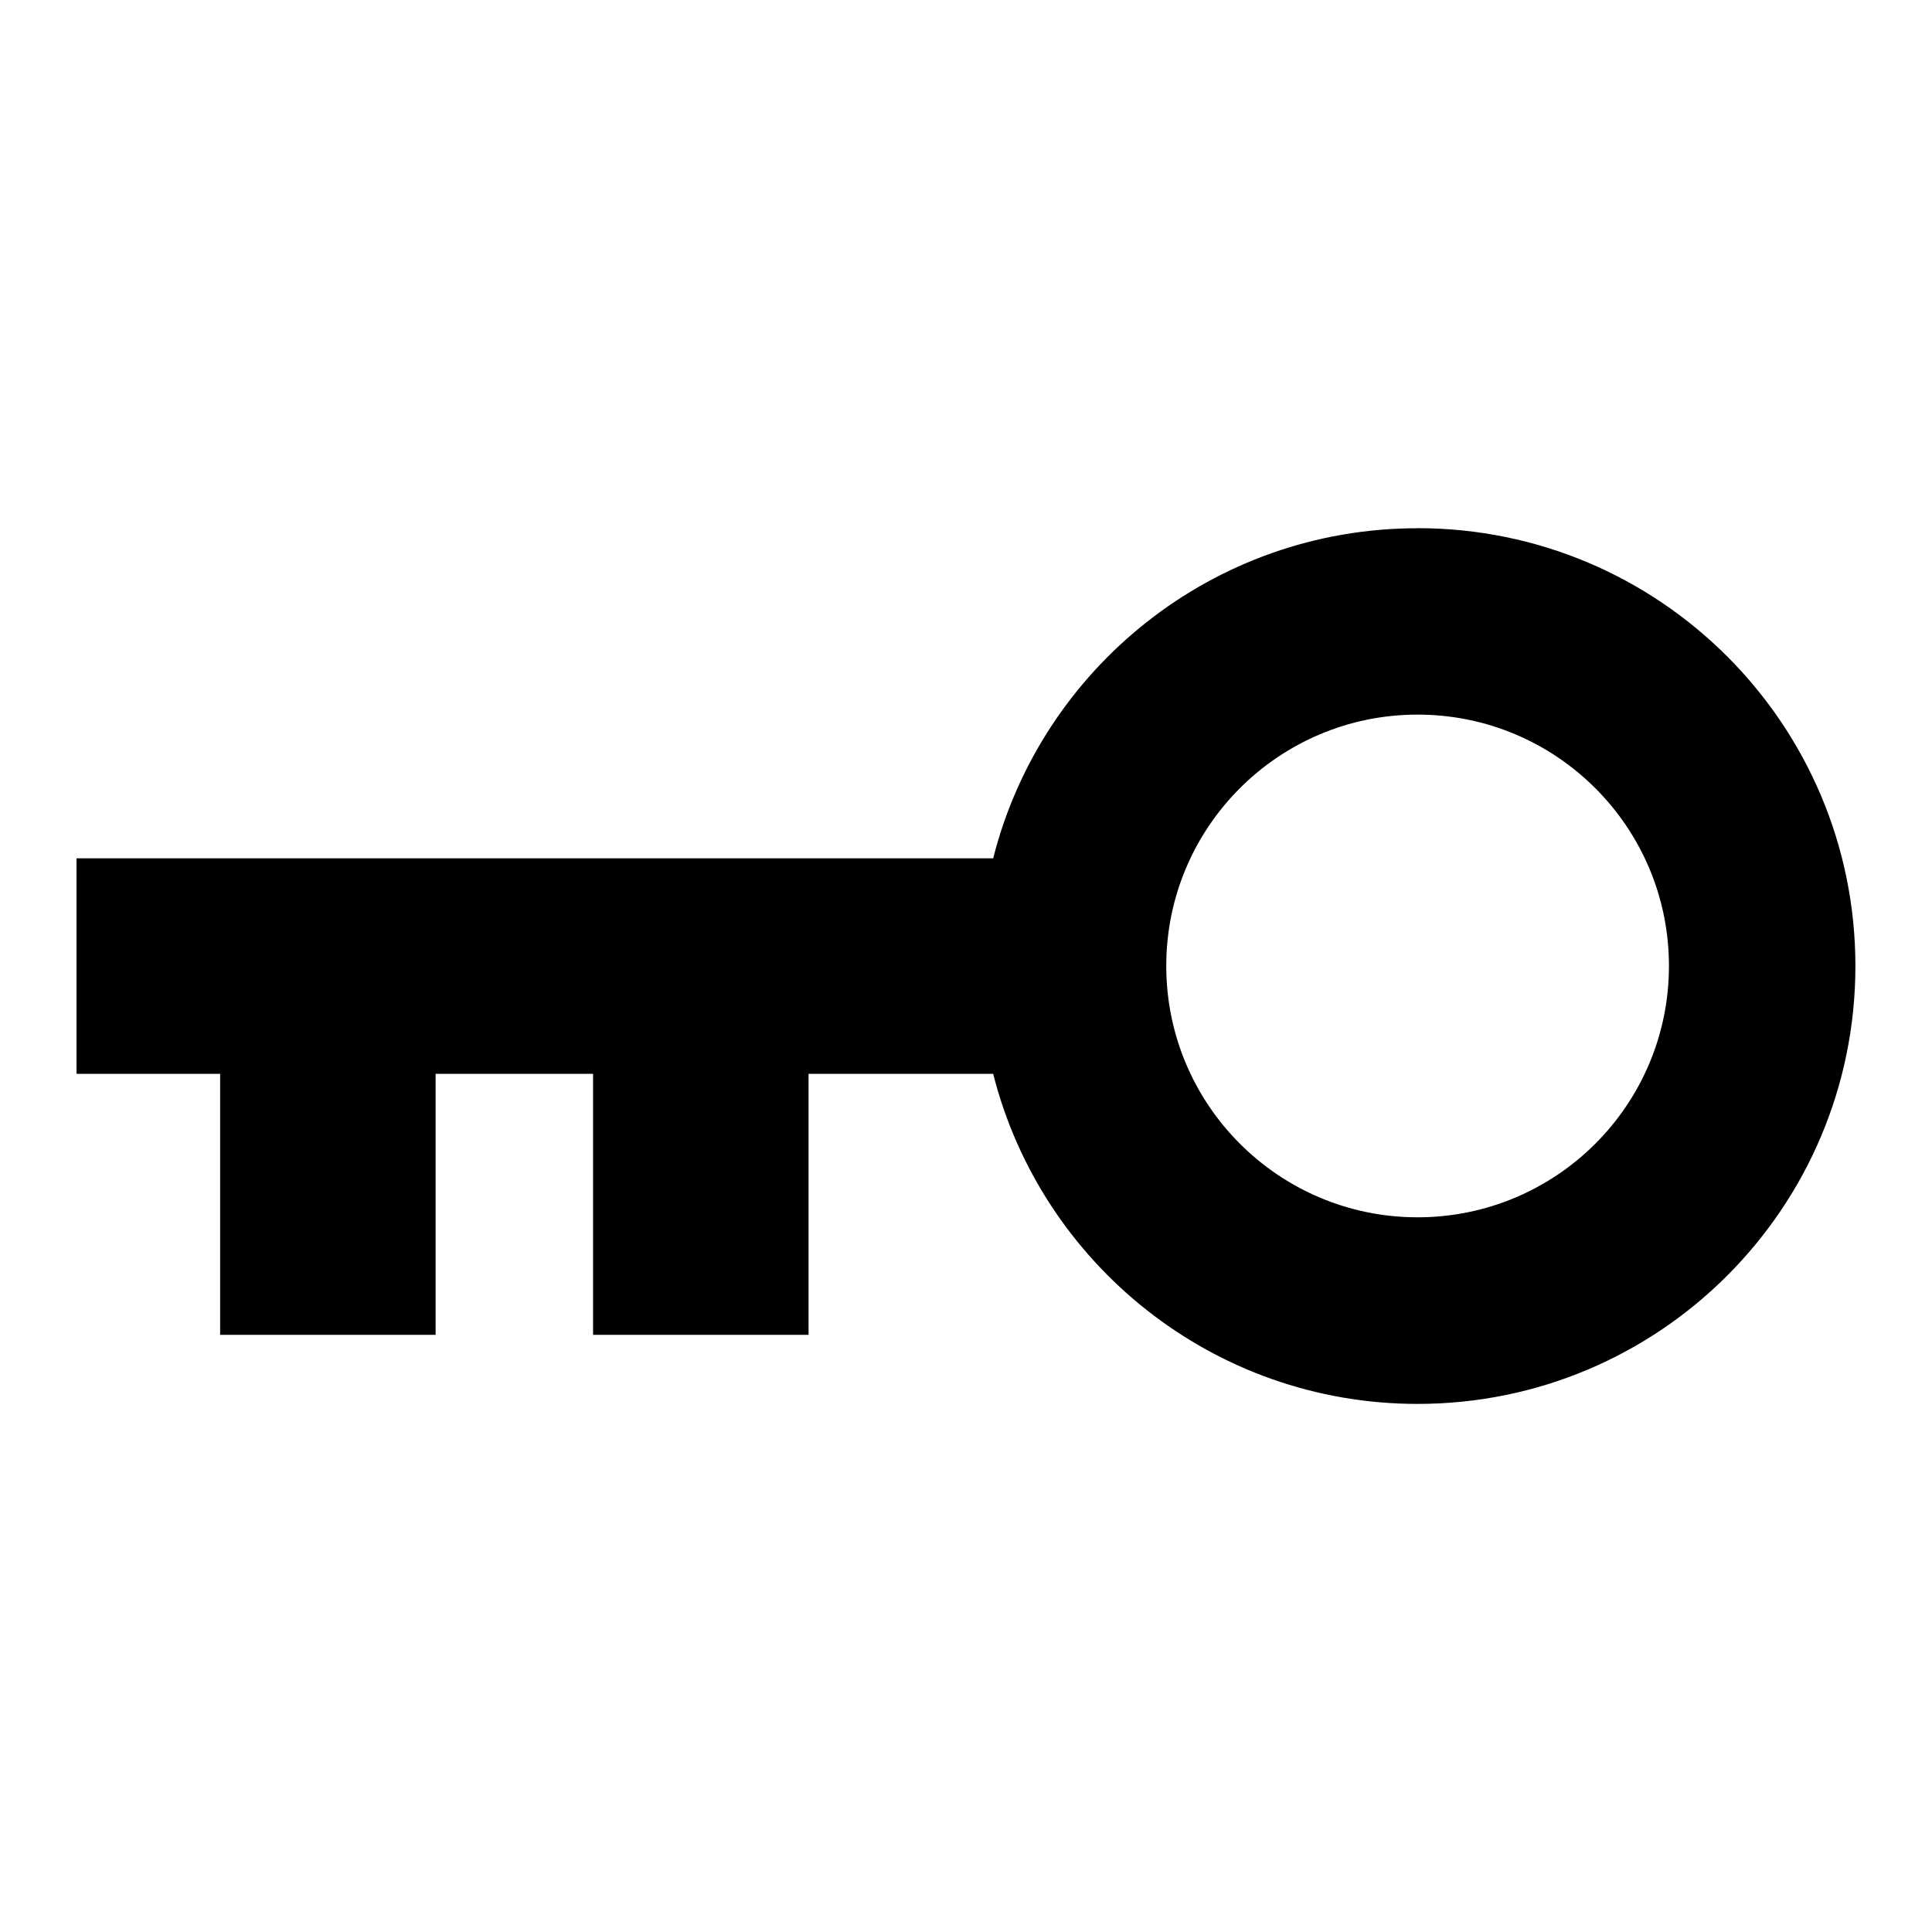 <?xml version="1.0" encoding="UTF-8"?>
<!-- Uploaded to: ICON Repo, www.iconrepo.com, Generator: ICON Repo Mixer Tools -->
<svg fill="#000000" width="800px" height="800px" version="1.1" viewBox="144 144 512 512" xmlns="http://www.w3.org/2000/svg">
 <path d="m519.68 283.97c64.086 0 116.02 51.949 116.02 116.04 0 64.086-51.949 116.04-116.02 116.04-54.23 0-99.77-37.211-112.48-87.48h-48.926v69.18h-57.102v-69.18h-41.73v69.18h-57.102v-69.18h-38.059v-57.102h242.92c12.711-50.27 58.25-87.48 112.48-87.48zm0 49.41c36.789 0 66.609 29.82 66.609 66.609 0 36.789-29.82 66.609-66.609 66.609-36.789 0-66.609-29.82-66.609-66.609 0-36.789 29.82-66.609 66.609-66.609z" fill-rule="evenodd"/>
</svg>
